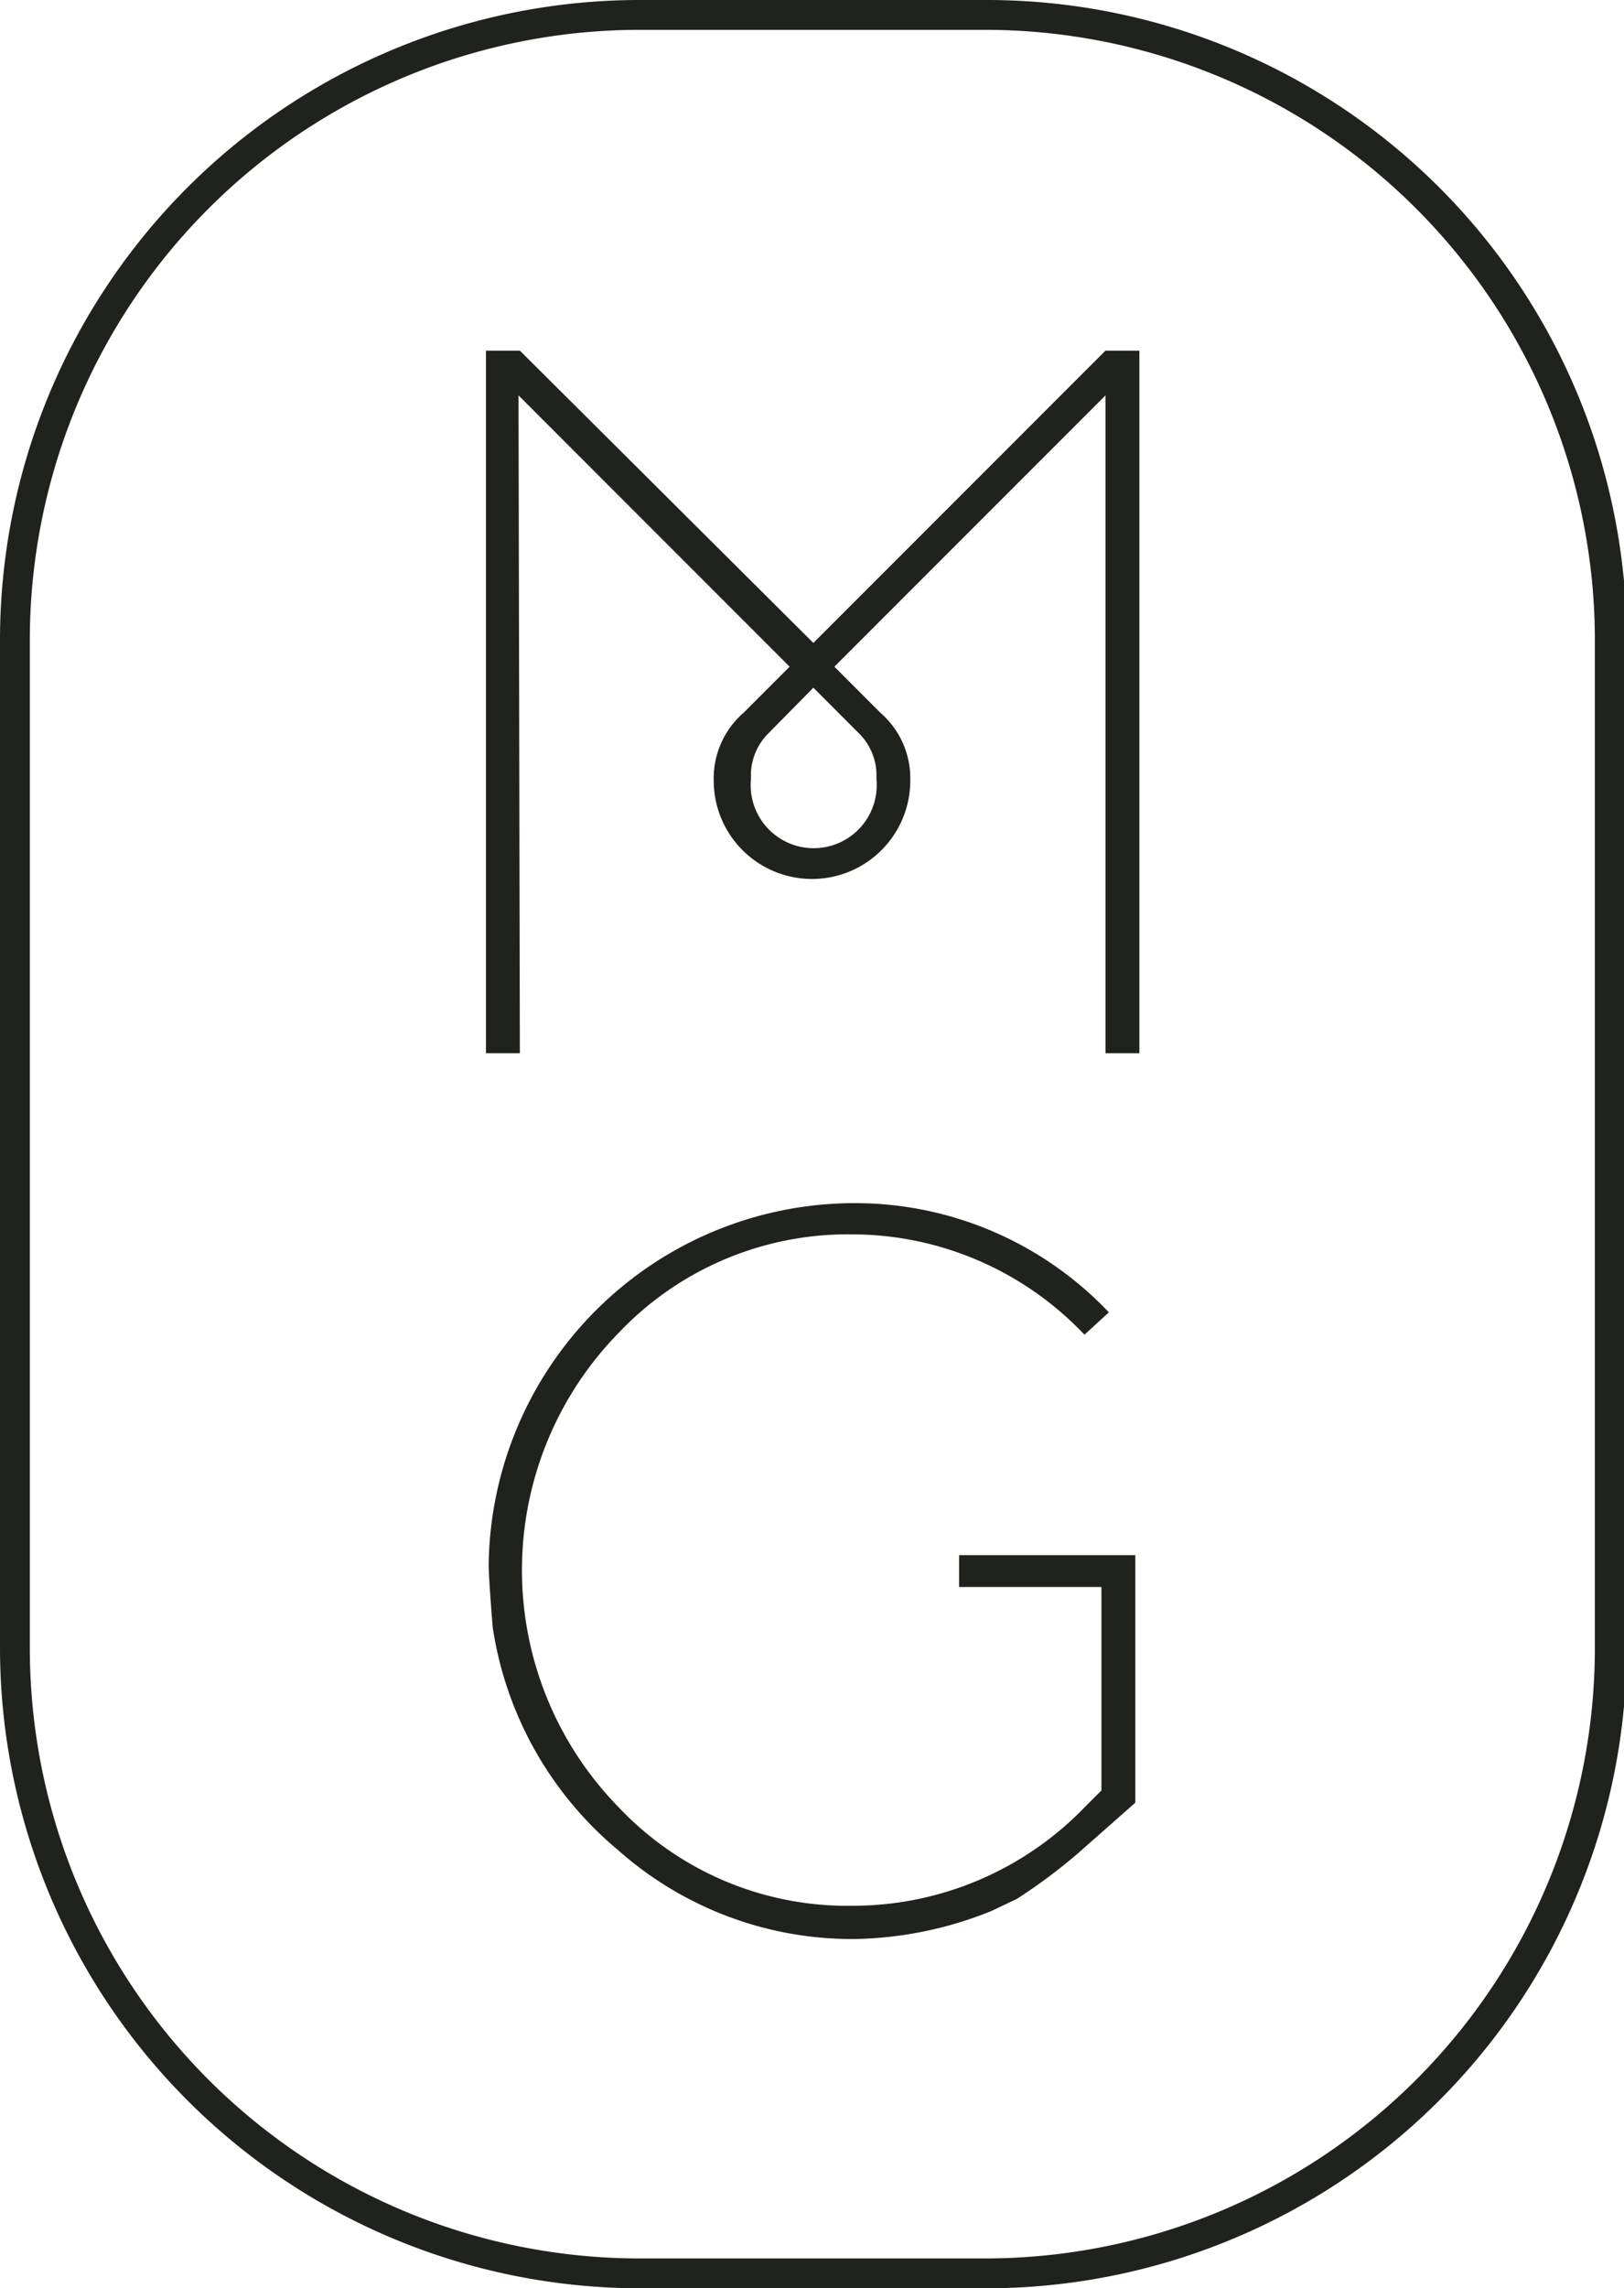 <svg xmlns="http://www.w3.org/2000/svg" viewBox="0 0 23.96 33.74"><g id="f55a6dfd-5436-49c9-915f-1662d9496ef5" data-name="Calque 2"><g id="bb15fd0d-5380-432e-8956-439ea07378aa" data-name="MENU"><path d="M7.67,15.53h-.5V5.17h.5L12,9.48l4.31-4.31h.5V15.53h-.5V5.83l-4,4,.68.68a1.28,1.28,0,0,1,.44,1,1.45,1.45,0,0,1-2.9,0,1.28,1.28,0,0,1,.44-1l.68-.68-4-4ZM12,10.14l-.67.68a.87.87,0,0,0-.25.66.93.93,0,1,0,1.85,0,.87.87,0,0,0-.25-.66Z" style="fill:#20221d"/><path d="M16,19.68a4.73,4.73,0,0,0-3.44-1.48,4.66,4.66,0,0,0-3.43,1.45,5,5,0,0,0,0,7,4.64,4.64,0,0,0,3.44,1.45A4.76,4.76,0,0,0,16,26.65l.25-.25v-3h-2.1v-.47h2.6v3.65l-.85.75A8.2,8.2,0,0,1,15,28l-.38.18a5.62,5.62,0,0,1-2,.41,5.2,5.2,0,0,1-3.5-1.31A5.3,5.3,0,0,1,7.27,24s-.06-.71-.06-.94a5.4,5.4,0,0,1,5.37-5.32,5.16,5.16,0,0,1,3.78,1.61Z" style="fill:#20221d"/><path d="M14.53,33.74H9.44A9.45,9.45,0,0,1,0,24.3V9.44A9.44,9.44,0,0,1,9.44,0h5.09A9.44,9.44,0,0,1,24,9.44V24.3A9.45,9.45,0,0,1,14.53,33.74ZM9.44.44a9,9,0,0,0-9,9V24.3a9,9,0,0,0,9,9h5.09a9,9,0,0,0,9-9V9.44a9,9,0,0,0-9-9Z" style="fill:#20221d"/></g></g></svg>